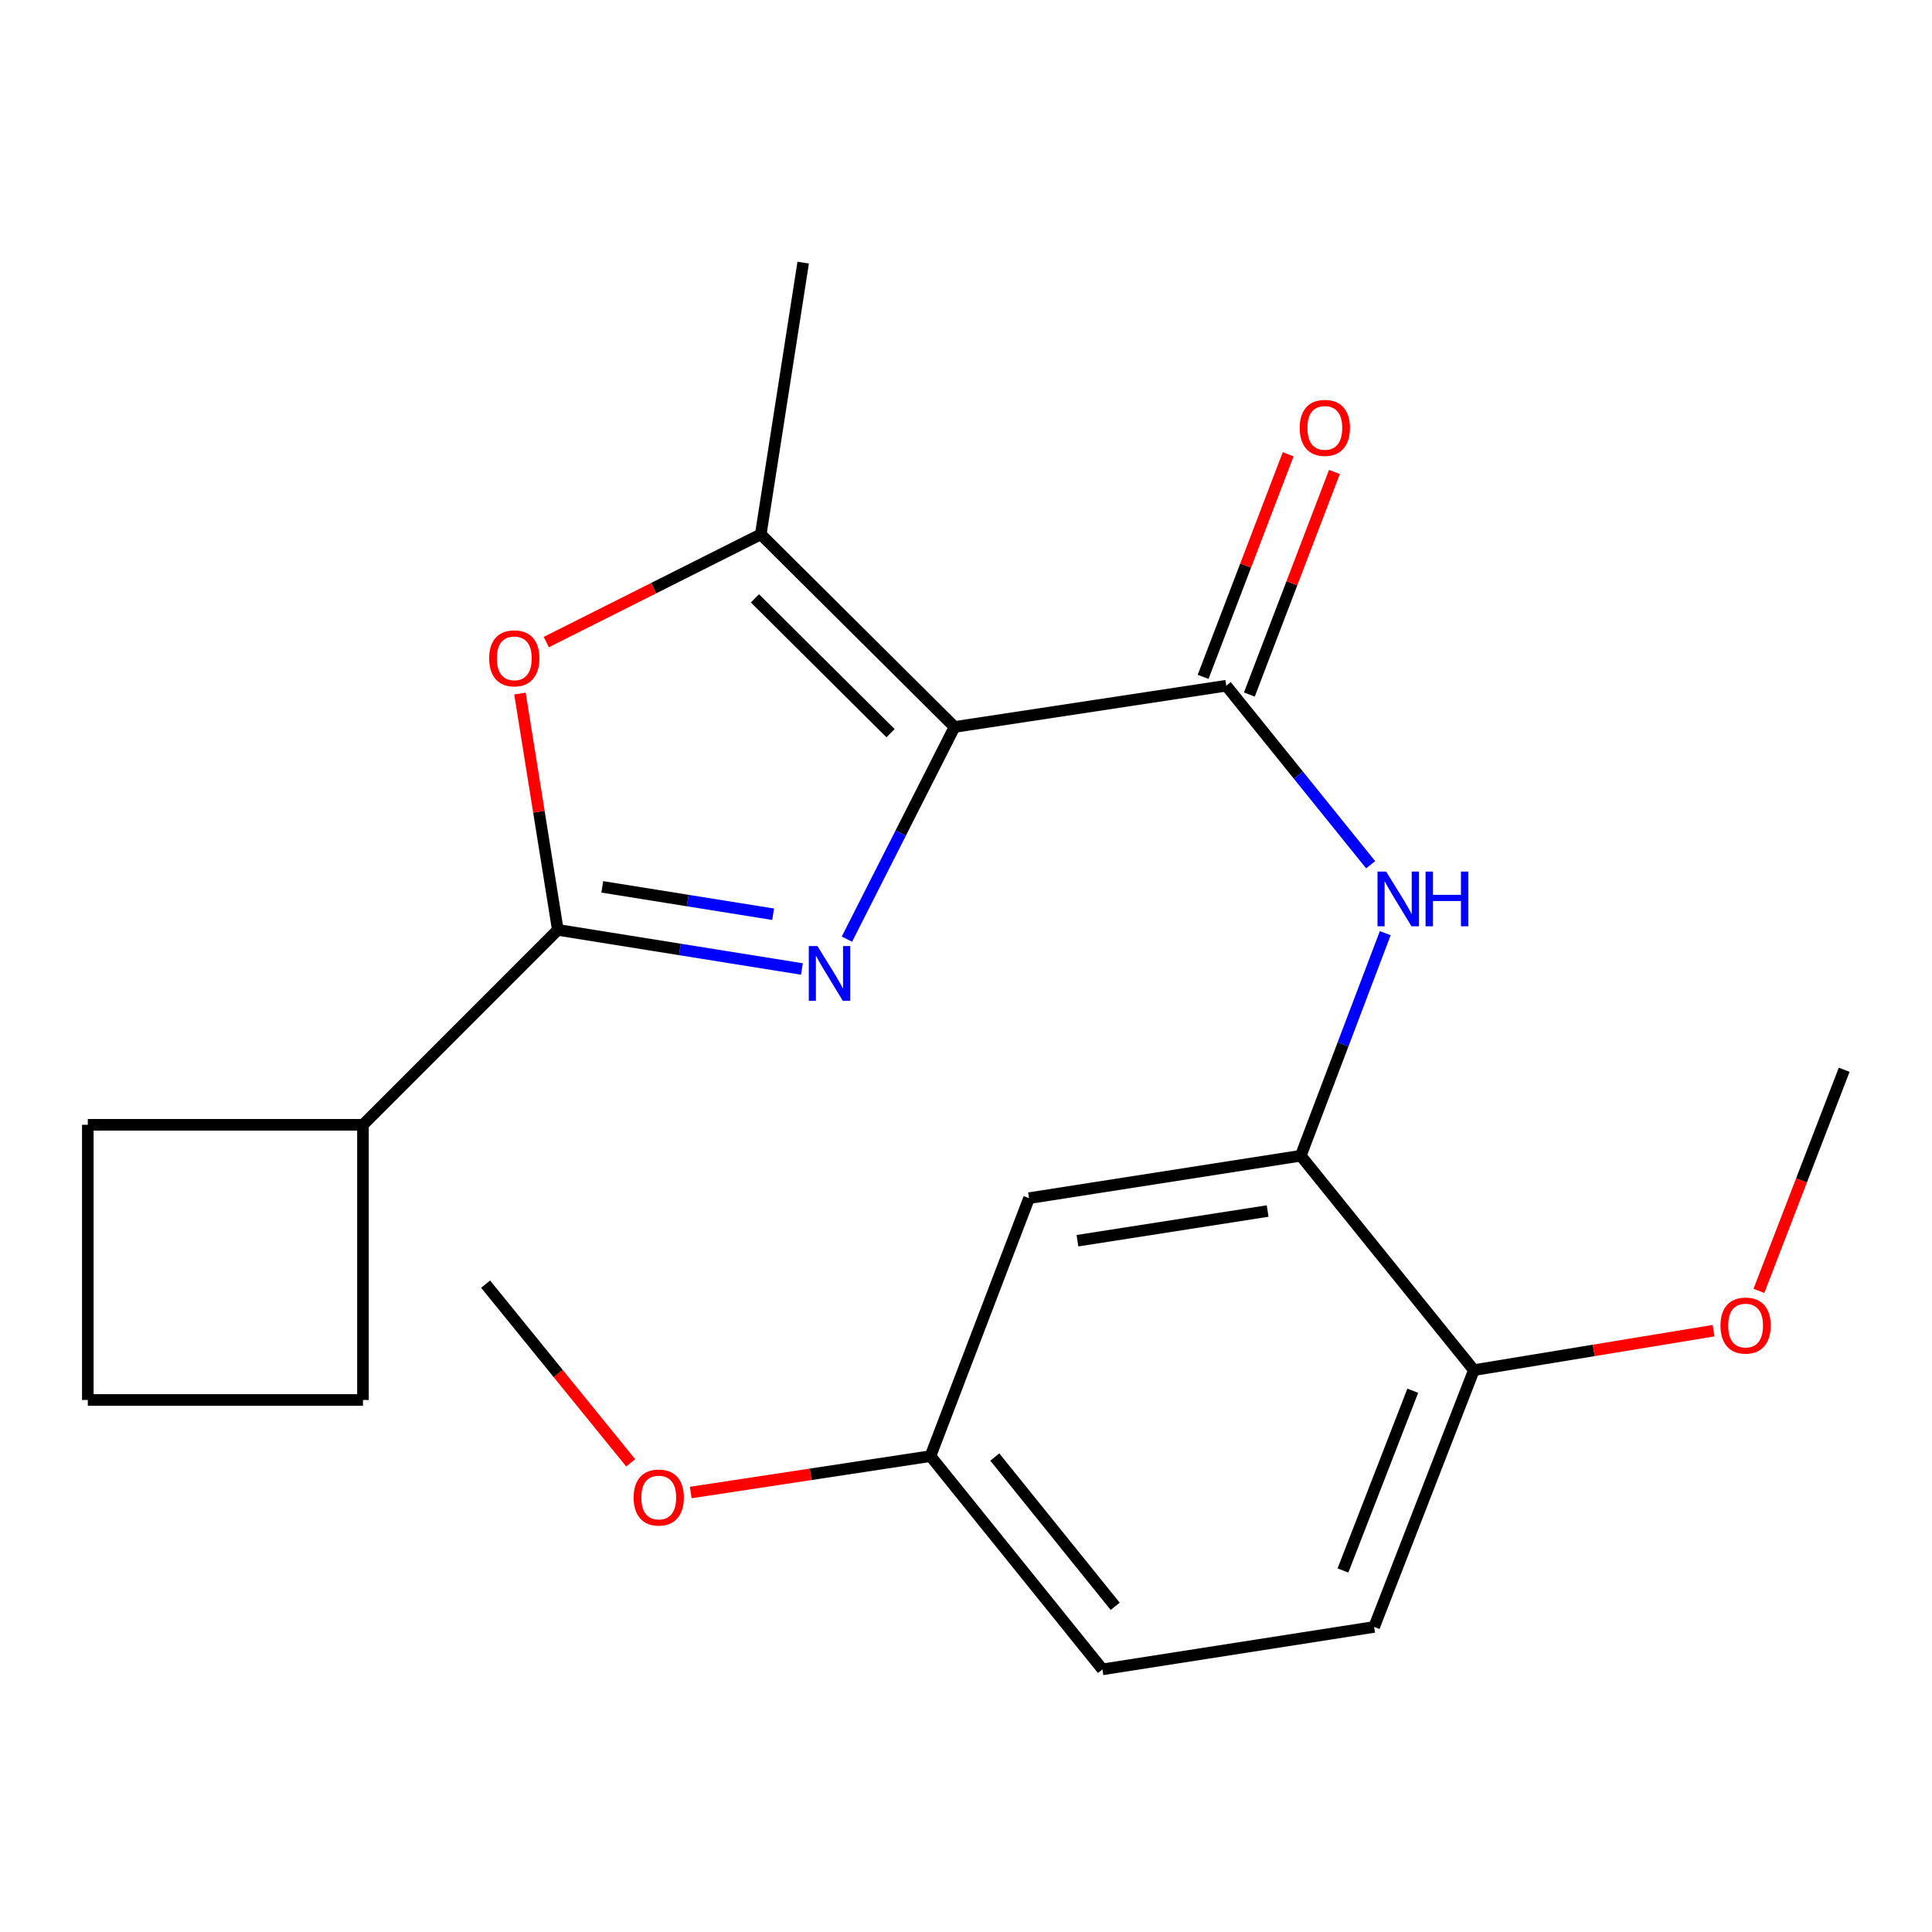 <?xml version='1.0' encoding='iso-8859-1'?>
<svg version='1.1' baseProfile='full'
              xmlns='http://www.w3.org/2000/svg'
                      xmlns:rdkit='http://www.rdkit.org/xml'
                      xmlns:xlink='http://www.w3.org/1999/xlink'
                  xml:space='preserve'
width='1000px' height='1000px' viewBox='0 0 1000 1000'>
<!-- END OF HEADER -->
<rect style='opacity:1.0;fill:#FFFFFF;stroke:none' width='1000' height='1000' x='0' y='0'> </rect>
<path class='bond-0' d='M 494.063,376.276 L 466.213,431.192' style='fill:none;fill-rule:evenodd;stroke:#000000;stroke-width:6px;stroke-linecap:butt;stroke-linejoin:miter;stroke-opacity:1' />
<path class='bond-0' d='M 466.213,431.192 L 438.363,486.108' style='fill:none;fill-rule:evenodd;stroke:#0000FF;stroke-width:6px;stroke-linecap:butt;stroke-linejoin:miter;stroke-opacity:1' />
<path class='bond-2' d='M 494.063,376.276 L 634.701,354.92' style='fill:none;fill-rule:evenodd;stroke:#000000;stroke-width:6px;stroke-linecap:butt;stroke-linejoin:miter;stroke-opacity:1' />
<path class='bond-3' d='M 494.063,376.276 L 393.774,276.571' style='fill:none;fill-rule:evenodd;stroke:#000000;stroke-width:6px;stroke-linecap:butt;stroke-linejoin:miter;stroke-opacity:1' />
<path class='bond-3' d='M 460.951,379.495 L 390.749,309.701' style='fill:none;fill-rule:evenodd;stroke:#000000;stroke-width:6px;stroke-linecap:butt;stroke-linejoin:miter;stroke-opacity:1' />
<path class='bond-1' d='M 415.067,501.552 L 351.899,491.429' style='fill:none;fill-rule:evenodd;stroke:#0000FF;stroke-width:6px;stroke-linecap:butt;stroke-linejoin:miter;stroke-opacity:1' />
<path class='bond-1' d='M 351.899,491.429 L 288.73,481.306' style='fill:none;fill-rule:evenodd;stroke:#000000;stroke-width:6px;stroke-linecap:butt;stroke-linejoin:miter;stroke-opacity:1' />
<path class='bond-1' d='M 400.172,473.211 L 355.954,466.125' style='fill:none;fill-rule:evenodd;stroke:#0000FF;stroke-width:6px;stroke-linecap:butt;stroke-linejoin:miter;stroke-opacity:1' />
<path class='bond-1' d='M 355.954,466.125 L 311.736,459.039' style='fill:none;fill-rule:evenodd;stroke:#000000;stroke-width:6px;stroke-linecap:butt;stroke-linejoin:miter;stroke-opacity:1' />
<path class='bond-10' d='M 288.73,481.306 L 187.872,582.193' style='fill:none;fill-rule:evenodd;stroke:#000000;stroke-width:6px;stroke-linecap:butt;stroke-linejoin:miter;stroke-opacity:1' />
<path class='bond-22' d='M 288.73,481.306 L 278.929,420.148' style='fill:none;fill-rule:evenodd;stroke:#000000;stroke-width:6px;stroke-linecap:butt;stroke-linejoin:miter;stroke-opacity:1' />
<path class='bond-22' d='M 278.929,420.148 L 269.128,358.989' style='fill:none;fill-rule:evenodd;stroke:#FF0000;stroke-width:6px;stroke-linecap:butt;stroke-linejoin:miter;stroke-opacity:1' />
<path class='bond-5' d='M 634.701,354.92 L 672.073,401.252' style='fill:none;fill-rule:evenodd;stroke:#000000;stroke-width:6px;stroke-linecap:butt;stroke-linejoin:miter;stroke-opacity:1' />
<path class='bond-5' d='M 672.073,401.252 L 709.446,447.584' style='fill:none;fill-rule:evenodd;stroke:#0000FF;stroke-width:6px;stroke-linecap:butt;stroke-linejoin:miter;stroke-opacity:1' />
<path class='bond-8' d='M 646.67,359.494 L 668.681,301.894' style='fill:none;fill-rule:evenodd;stroke:#000000;stroke-width:6px;stroke-linecap:butt;stroke-linejoin:miter;stroke-opacity:1' />
<path class='bond-8' d='M 668.681,301.894 L 690.691,244.295' style='fill:none;fill-rule:evenodd;stroke:#FF0000;stroke-width:6px;stroke-linecap:butt;stroke-linejoin:miter;stroke-opacity:1' />
<path class='bond-8' d='M 622.731,350.346 L 644.742,292.747' style='fill:none;fill-rule:evenodd;stroke:#000000;stroke-width:6px;stroke-linecap:butt;stroke-linejoin:miter;stroke-opacity:1' />
<path class='bond-8' d='M 644.742,292.747 L 666.752,235.147' style='fill:none;fill-rule:evenodd;stroke:#FF0000;stroke-width:6px;stroke-linecap:butt;stroke-linejoin:miter;stroke-opacity:1' />
<path class='bond-4' d='M 393.774,276.571 L 338.268,304.458' style='fill:none;fill-rule:evenodd;stroke:#000000;stroke-width:6px;stroke-linecap:butt;stroke-linejoin:miter;stroke-opacity:1' />
<path class='bond-4' d='M 338.268,304.458 L 282.762,332.344' style='fill:none;fill-rule:evenodd;stroke:#FF0000;stroke-width:6px;stroke-linecap:butt;stroke-linejoin:miter;stroke-opacity:1' />
<path class='bond-14' d='M 393.774,276.571 L 415.728,135.934' style='fill:none;fill-rule:evenodd;stroke:#000000;stroke-width:6px;stroke-linecap:butt;stroke-linejoin:miter;stroke-opacity:1' />
<path class='bond-6' d='M 717.003,483.003 L 695.137,540.607' style='fill:none;fill-rule:evenodd;stroke:#0000FF;stroke-width:6px;stroke-linecap:butt;stroke-linejoin:miter;stroke-opacity:1' />
<path class='bond-6' d='M 695.137,540.607 L 673.27,598.21' style='fill:none;fill-rule:evenodd;stroke:#000000;stroke-width:6px;stroke-linecap:butt;stroke-linejoin:miter;stroke-opacity:1' />
<path class='bond-7' d='M 673.27,598.21 L 532.632,620.164' style='fill:none;fill-rule:evenodd;stroke:#000000;stroke-width:6px;stroke-linecap:butt;stroke-linejoin:miter;stroke-opacity:1' />
<path class='bond-7' d='M 656.127,626.824 L 557.681,642.192' style='fill:none;fill-rule:evenodd;stroke:#000000;stroke-width:6px;stroke-linecap:butt;stroke-linejoin:miter;stroke-opacity:1' />
<path class='bond-9' d='M 673.27,598.21 L 762.881,709.177' style='fill:none;fill-rule:evenodd;stroke:#000000;stroke-width:6px;stroke-linecap:butt;stroke-linejoin:miter;stroke-opacity:1' />
<path class='bond-12' d='M 532.632,620.164 L 481.605,753.683' style='fill:none;fill-rule:evenodd;stroke:#000000;stroke-width:6px;stroke-linecap:butt;stroke-linejoin:miter;stroke-opacity:1' />
<path class='bond-11' d='M 762.881,709.177 L 711.256,842.098' style='fill:none;fill-rule:evenodd;stroke:#000000;stroke-width:6px;stroke-linecap:butt;stroke-linejoin:miter;stroke-opacity:1' />
<path class='bond-11' d='M 731.248,719.837 L 695.11,812.882' style='fill:none;fill-rule:evenodd;stroke:#000000;stroke-width:6px;stroke-linecap:butt;stroke-linejoin:miter;stroke-opacity:1' />
<path class='bond-15' d='M 762.881,709.177 L 824.918,698.965' style='fill:none;fill-rule:evenodd;stroke:#000000;stroke-width:6px;stroke-linecap:butt;stroke-linejoin:miter;stroke-opacity:1' />
<path class='bond-15' d='M 824.918,698.965 L 886.955,688.753' style='fill:none;fill-rule:evenodd;stroke:#FF0000;stroke-width:6px;stroke-linecap:butt;stroke-linejoin:miter;stroke-opacity:1' />
<path class='bond-18' d='M 187.872,582.193 L 187.872,724.625' style='fill:none;fill-rule:evenodd;stroke:#000000;stroke-width:6px;stroke-linecap:butt;stroke-linejoin:miter;stroke-opacity:1' />
<path class='bond-19' d='M 187.872,582.193 L 45.455,582.193' style='fill:none;fill-rule:evenodd;stroke:#000000;stroke-width:6px;stroke-linecap:butt;stroke-linejoin:miter;stroke-opacity:1' />
<path class='bond-13' d='M 711.256,842.098 L 570.618,864.066' style='fill:none;fill-rule:evenodd;stroke:#000000;stroke-width:6px;stroke-linecap:butt;stroke-linejoin:miter;stroke-opacity:1' />
<path class='bond-16' d='M 481.605,753.683 L 419.564,763.104' style='fill:none;fill-rule:evenodd;stroke:#000000;stroke-width:6px;stroke-linecap:butt;stroke-linejoin:miter;stroke-opacity:1' />
<path class='bond-16' d='M 419.564,763.104 L 357.524,772.525' style='fill:none;fill-rule:evenodd;stroke:#FF0000;stroke-width:6px;stroke-linecap:butt;stroke-linejoin:miter;stroke-opacity:1' />
<path class='bond-24' d='M 481.605,753.683 L 570.618,864.066' style='fill:none;fill-rule:evenodd;stroke:#000000;stroke-width:6px;stroke-linecap:butt;stroke-linejoin:miter;stroke-opacity:1' />
<path class='bond-24' d='M 514.906,754.154 L 577.215,831.422' style='fill:none;fill-rule:evenodd;stroke:#000000;stroke-width:6px;stroke-linecap:butt;stroke-linejoin:miter;stroke-opacity:1' />
<path class='bond-20' d='M 910.408,668.161 L 932.477,610.932' style='fill:none;fill-rule:evenodd;stroke:#FF0000;stroke-width:6px;stroke-linecap:butt;stroke-linejoin:miter;stroke-opacity:1' />
<path class='bond-20' d='M 932.477,610.932 L 954.545,553.704' style='fill:none;fill-rule:evenodd;stroke:#000000;stroke-width:6px;stroke-linecap:butt;stroke-linejoin:miter;stroke-opacity:1' />
<path class='bond-21' d='M 326.455,757.165 L 288.906,710.918' style='fill:none;fill-rule:evenodd;stroke:#FF0000;stroke-width:6px;stroke-linecap:butt;stroke-linejoin:miter;stroke-opacity:1' />
<path class='bond-21' d='M 288.906,710.918 L 251.357,664.671' style='fill:none;fill-rule:evenodd;stroke:#000000;stroke-width:6px;stroke-linecap:butt;stroke-linejoin:miter;stroke-opacity:1' />
<path class='bond-17' d='M 45.455,724.625 L 45.455,582.193' style='fill:none;fill-rule:evenodd;stroke:#000000;stroke-width:6px;stroke-linecap:butt;stroke-linejoin:miter;stroke-opacity:1' />
<path class='bond-23' d='M 45.455,724.625 L 187.872,724.625' style='fill:none;fill-rule:evenodd;stroke:#000000;stroke-width:6px;stroke-linecap:butt;stroke-linejoin:miter;stroke-opacity:1' />
<path  class='atom-1' d='M 423.108 489.684
L 432.388 504.684
Q 433.308 506.164, 434.788 508.844
Q 436.268 511.524, 436.348 511.684
L 436.348 489.684
L 440.108 489.684
L 440.108 518.004
L 436.228 518.004
L 426.268 501.604
Q 425.108 499.684, 423.868 497.484
Q 422.668 495.284, 422.308 494.604
L 422.308 518.004
L 418.628 518.004
L 418.628 489.684
L 423.108 489.684
' fill='#0000FF'/>
<path  class='atom-5' d='M 253.192 340.748
Q 253.192 333.948, 256.552 330.148
Q 259.912 326.348, 266.192 326.348
Q 272.472 326.348, 275.832 330.148
Q 279.192 333.948, 279.192 340.748
Q 279.192 347.628, 275.792 351.548
Q 272.392 355.428, 266.192 355.428
Q 259.952 355.428, 256.552 351.548
Q 253.192 347.668, 253.192 340.748
M 266.192 352.228
Q 270.512 352.228, 272.832 349.348
Q 275.192 346.428, 275.192 340.748
Q 275.192 335.188, 272.832 332.388
Q 270.512 329.548, 266.192 329.548
Q 261.872 329.548, 259.512 332.348
Q 257.192 335.148, 257.192 340.748
Q 257.192 346.468, 259.512 349.348
Q 261.872 352.228, 266.192 352.228
' fill='#FF0000'/>
<path  class='atom-6' d='M 717.468 451.129
L 726.748 466.129
Q 727.668 467.609, 729.148 470.289
Q 730.628 472.969, 730.708 473.129
L 730.708 451.129
L 734.468 451.129
L 734.468 479.449
L 730.588 479.449
L 720.628 463.049
Q 719.468 461.129, 718.228 458.929
Q 717.028 456.729, 716.668 456.049
L 716.668 479.449
L 712.988 479.449
L 712.988 451.129
L 717.468 451.129
' fill='#0000FF'/>
<path  class='atom-6' d='M 737.868 451.129
L 741.708 451.129
L 741.708 463.169
L 756.188 463.169
L 756.188 451.129
L 760.028 451.129
L 760.028 479.449
L 756.188 479.449
L 756.188 466.369
L 741.708 466.369
L 741.708 479.449
L 737.868 479.449
L 737.868 451.129
' fill='#0000FF'/>
<path  class='atom-9' d='M 672.728 221.467
Q 672.728 214.667, 676.088 210.867
Q 679.448 207.067, 685.728 207.067
Q 692.008 207.067, 695.368 210.867
Q 698.728 214.667, 698.728 221.467
Q 698.728 228.347, 695.328 232.267
Q 691.928 236.147, 685.728 236.147
Q 679.488 236.147, 676.088 232.267
Q 672.728 228.387, 672.728 221.467
M 685.728 232.947
Q 690.048 232.947, 692.368 230.067
Q 694.728 227.147, 694.728 221.467
Q 694.728 215.907, 692.368 213.107
Q 690.048 210.267, 685.728 210.267
Q 681.408 210.267, 679.048 213.067
Q 676.728 215.867, 676.728 221.467
Q 676.728 227.187, 679.048 230.067
Q 681.408 232.947, 685.728 232.947
' fill='#FF0000'/>
<path  class='atom-16' d='M 890.518 686.107
Q 890.518 679.307, 893.878 675.507
Q 897.238 671.707, 903.518 671.707
Q 909.798 671.707, 913.158 675.507
Q 916.518 679.307, 916.518 686.107
Q 916.518 692.987, 913.118 696.907
Q 909.718 700.787, 903.518 700.787
Q 897.278 700.787, 893.878 696.907
Q 890.518 693.027, 890.518 686.107
M 903.518 697.587
Q 907.838 697.587, 910.158 694.707
Q 912.518 691.787, 912.518 686.107
Q 912.518 680.547, 910.158 677.747
Q 907.838 674.907, 903.518 674.907
Q 899.198 674.907, 896.838 677.707
Q 894.518 680.507, 894.518 686.107
Q 894.518 691.827, 896.838 694.707
Q 899.198 697.587, 903.518 697.587
' fill='#FF0000'/>
<path  class='atom-17' d='M 327.967 775.119
Q 327.967 768.319, 331.327 764.519
Q 334.687 760.719, 340.967 760.719
Q 347.247 760.719, 350.607 764.519
Q 353.967 768.319, 353.967 775.119
Q 353.967 781.999, 350.567 785.919
Q 347.167 789.799, 340.967 789.799
Q 334.727 789.799, 331.327 785.919
Q 327.967 782.039, 327.967 775.119
M 340.967 786.599
Q 345.287 786.599, 347.607 783.719
Q 349.967 780.799, 349.967 775.119
Q 349.967 769.559, 347.607 766.759
Q 345.287 763.919, 340.967 763.919
Q 336.647 763.919, 334.287 766.719
Q 331.967 769.519, 331.967 775.119
Q 331.967 780.839, 334.287 783.719
Q 336.647 786.599, 340.967 786.599
' fill='#FF0000'/>
</svg>
